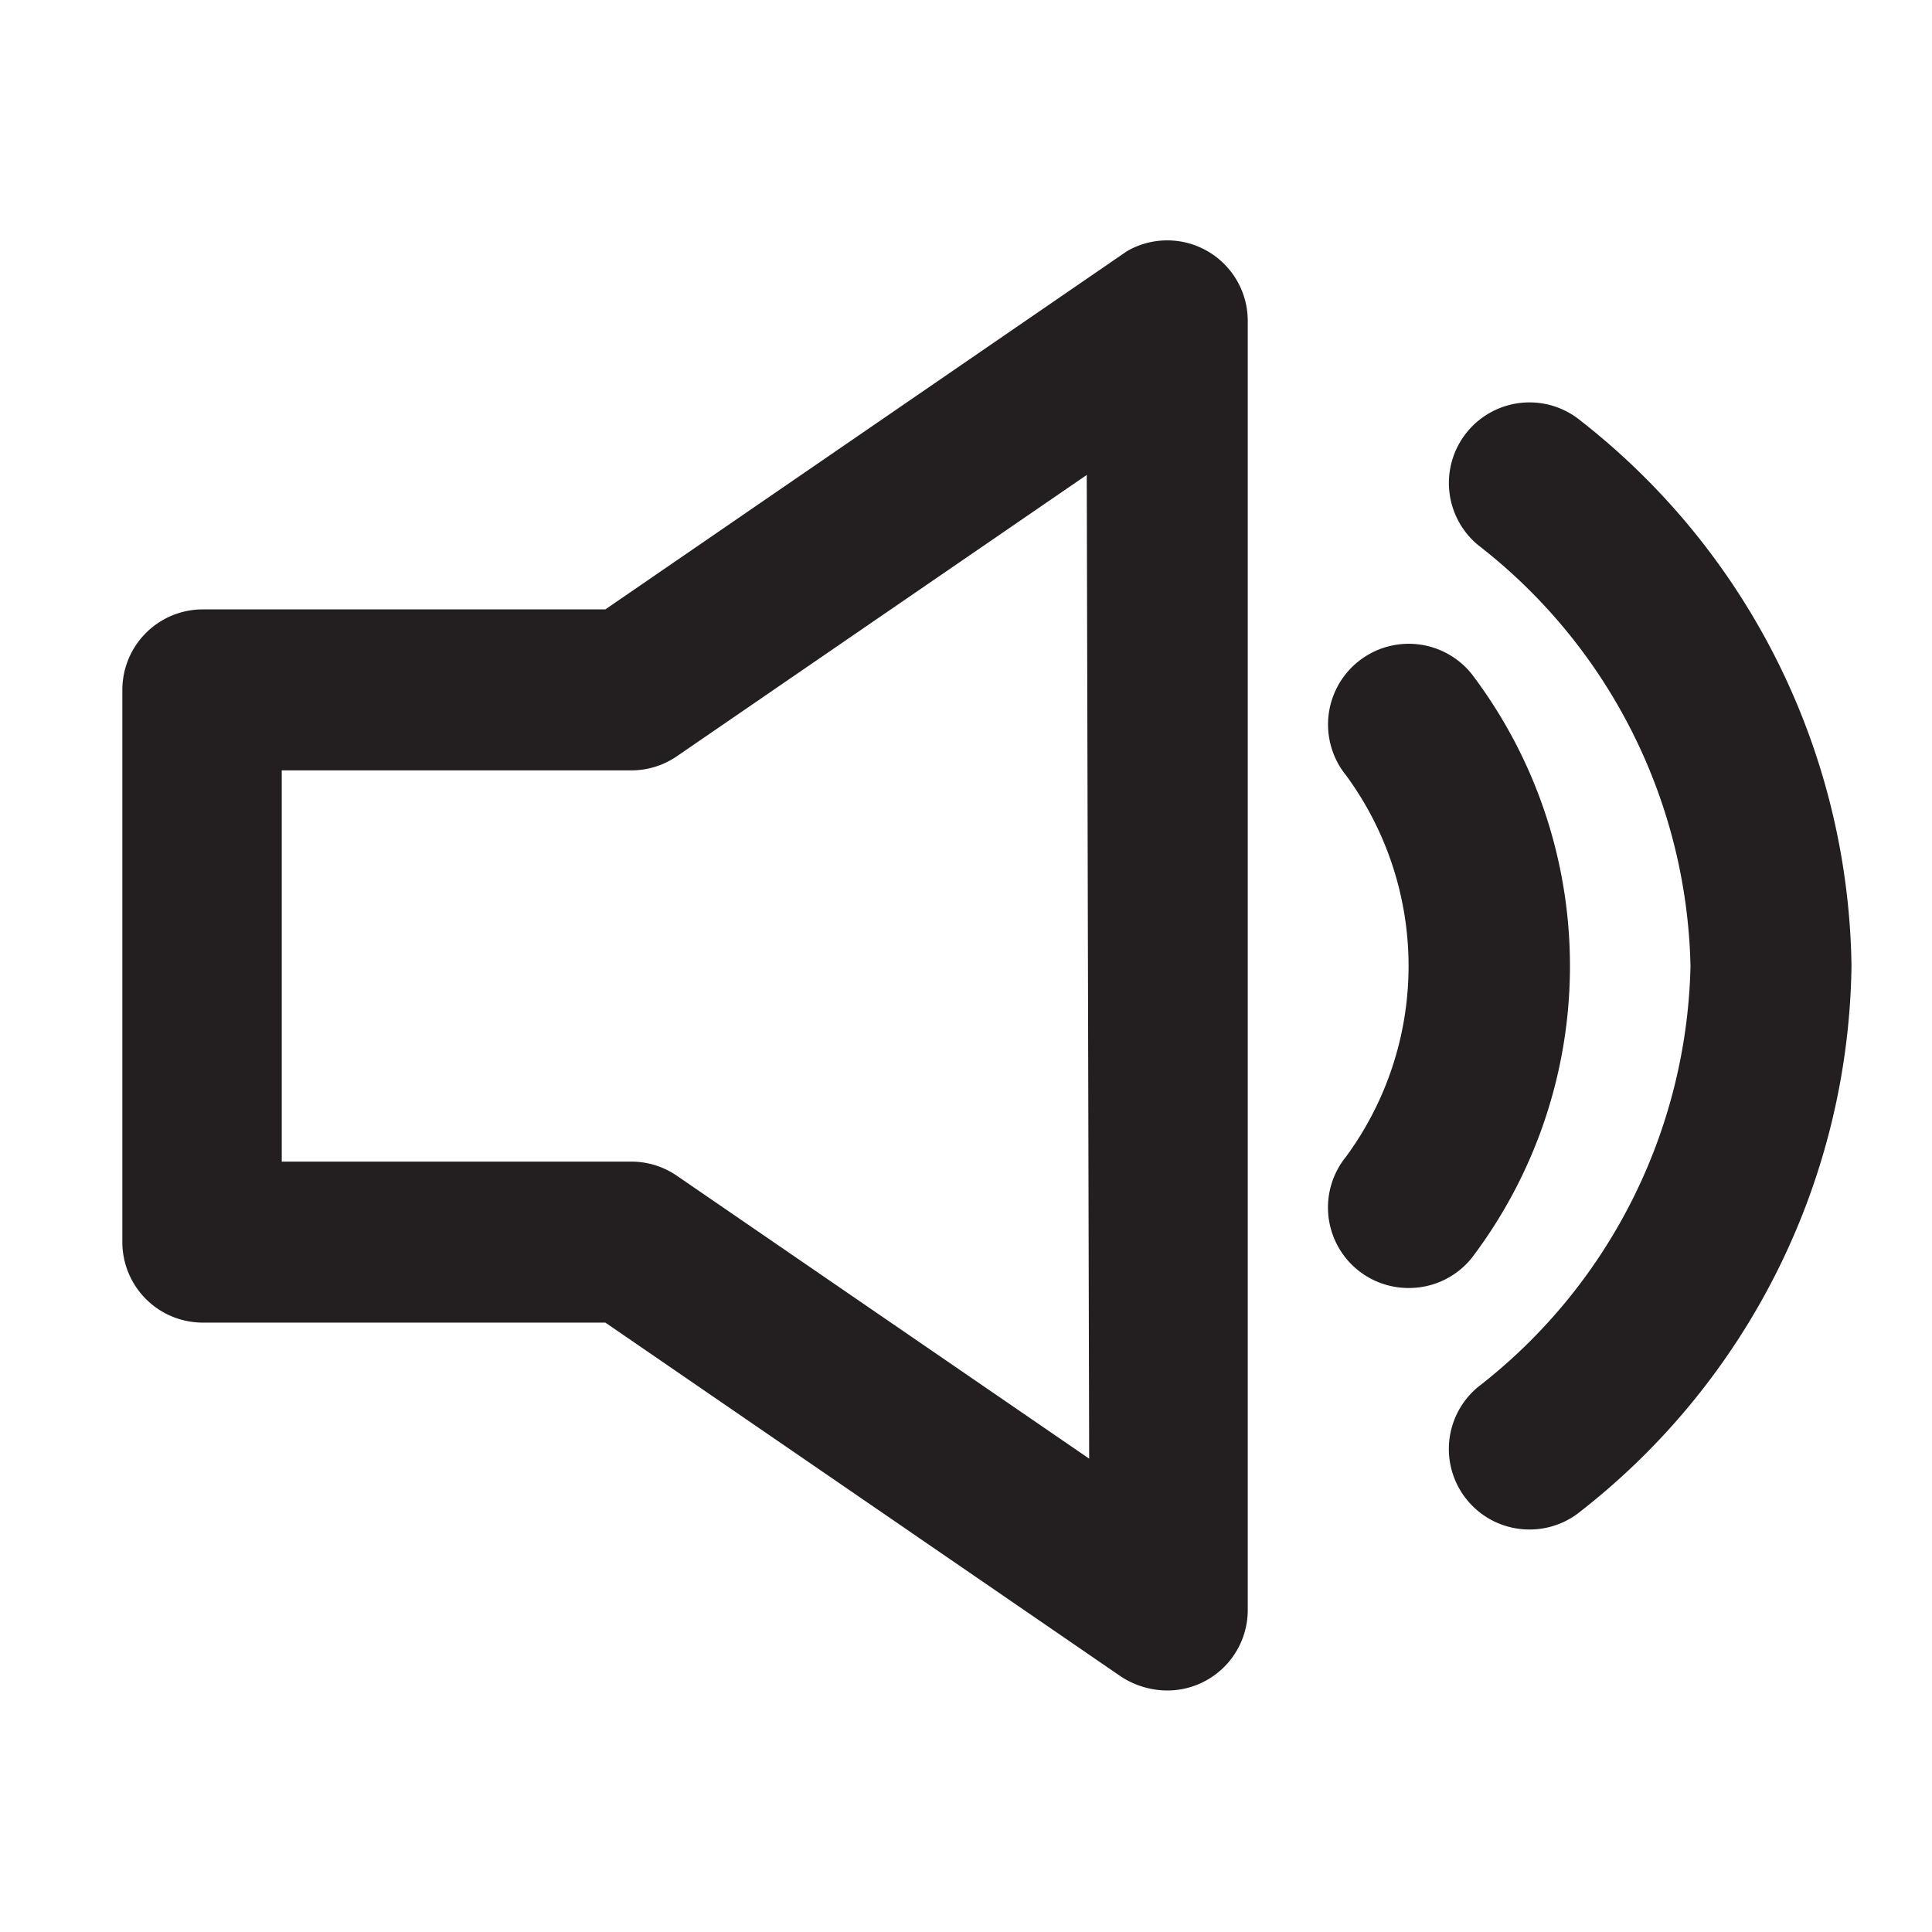 <svg xmlns="http://www.w3.org/2000/svg" viewBox="0 0 24 24"><defs><style>.cls-1{fill:#fff;opacity:0;}.cls-2{fill:#231f20;}</style></defs><title>volume-up</title><g id="Layer_2" data-name="Layer 2"><g id="volume-up"><g id="volume-up-2" data-name="volume-up"><rect class="cls-1" width="24" height="24"/><path class="cls-2" d="M18.28,8.37a1,1,0,1,0-1.56,1.26,4,4,0,0,1,0,4.74A1,1,0,0,0,17.5,16a1,1,0,0,0,.78-.37A6,6,0,0,0,18.28,8.37Z"/><path class="cls-2" d="M19.64,5.23a1,1,0,1,0-1.28,1.54A6.8,6.8,0,0,1,21,12a6.8,6.8,0,0,1-2.64,5.23,1,1,0,0,0-.13,1.41A1,1,0,0,0,19,19a1,1,0,0,0,.64-.23A8.75,8.75,0,0,0,23,12,8.75,8.75,0,0,0,19.64,5.23Z"/><path class="cls-2" d="M15,3.12a1,1,0,0,0-1,0L7.52,7.57h-5a1,1,0,0,0-1,1v6.86a1,1,0,0,0,1,1h5l6.41,4.4a1.06,1.06,0,0,0,.57.17,1,1,0,0,0,1-1V4A1,1,0,0,0,15,3.12Zm-1.47,15L8.4,14.6a1,1,0,0,0-.57-.17H3.5V9.57H7.83A1,1,0,0,0,8.4,9.4l5.1-3.5Z"/></g></g></g></svg>